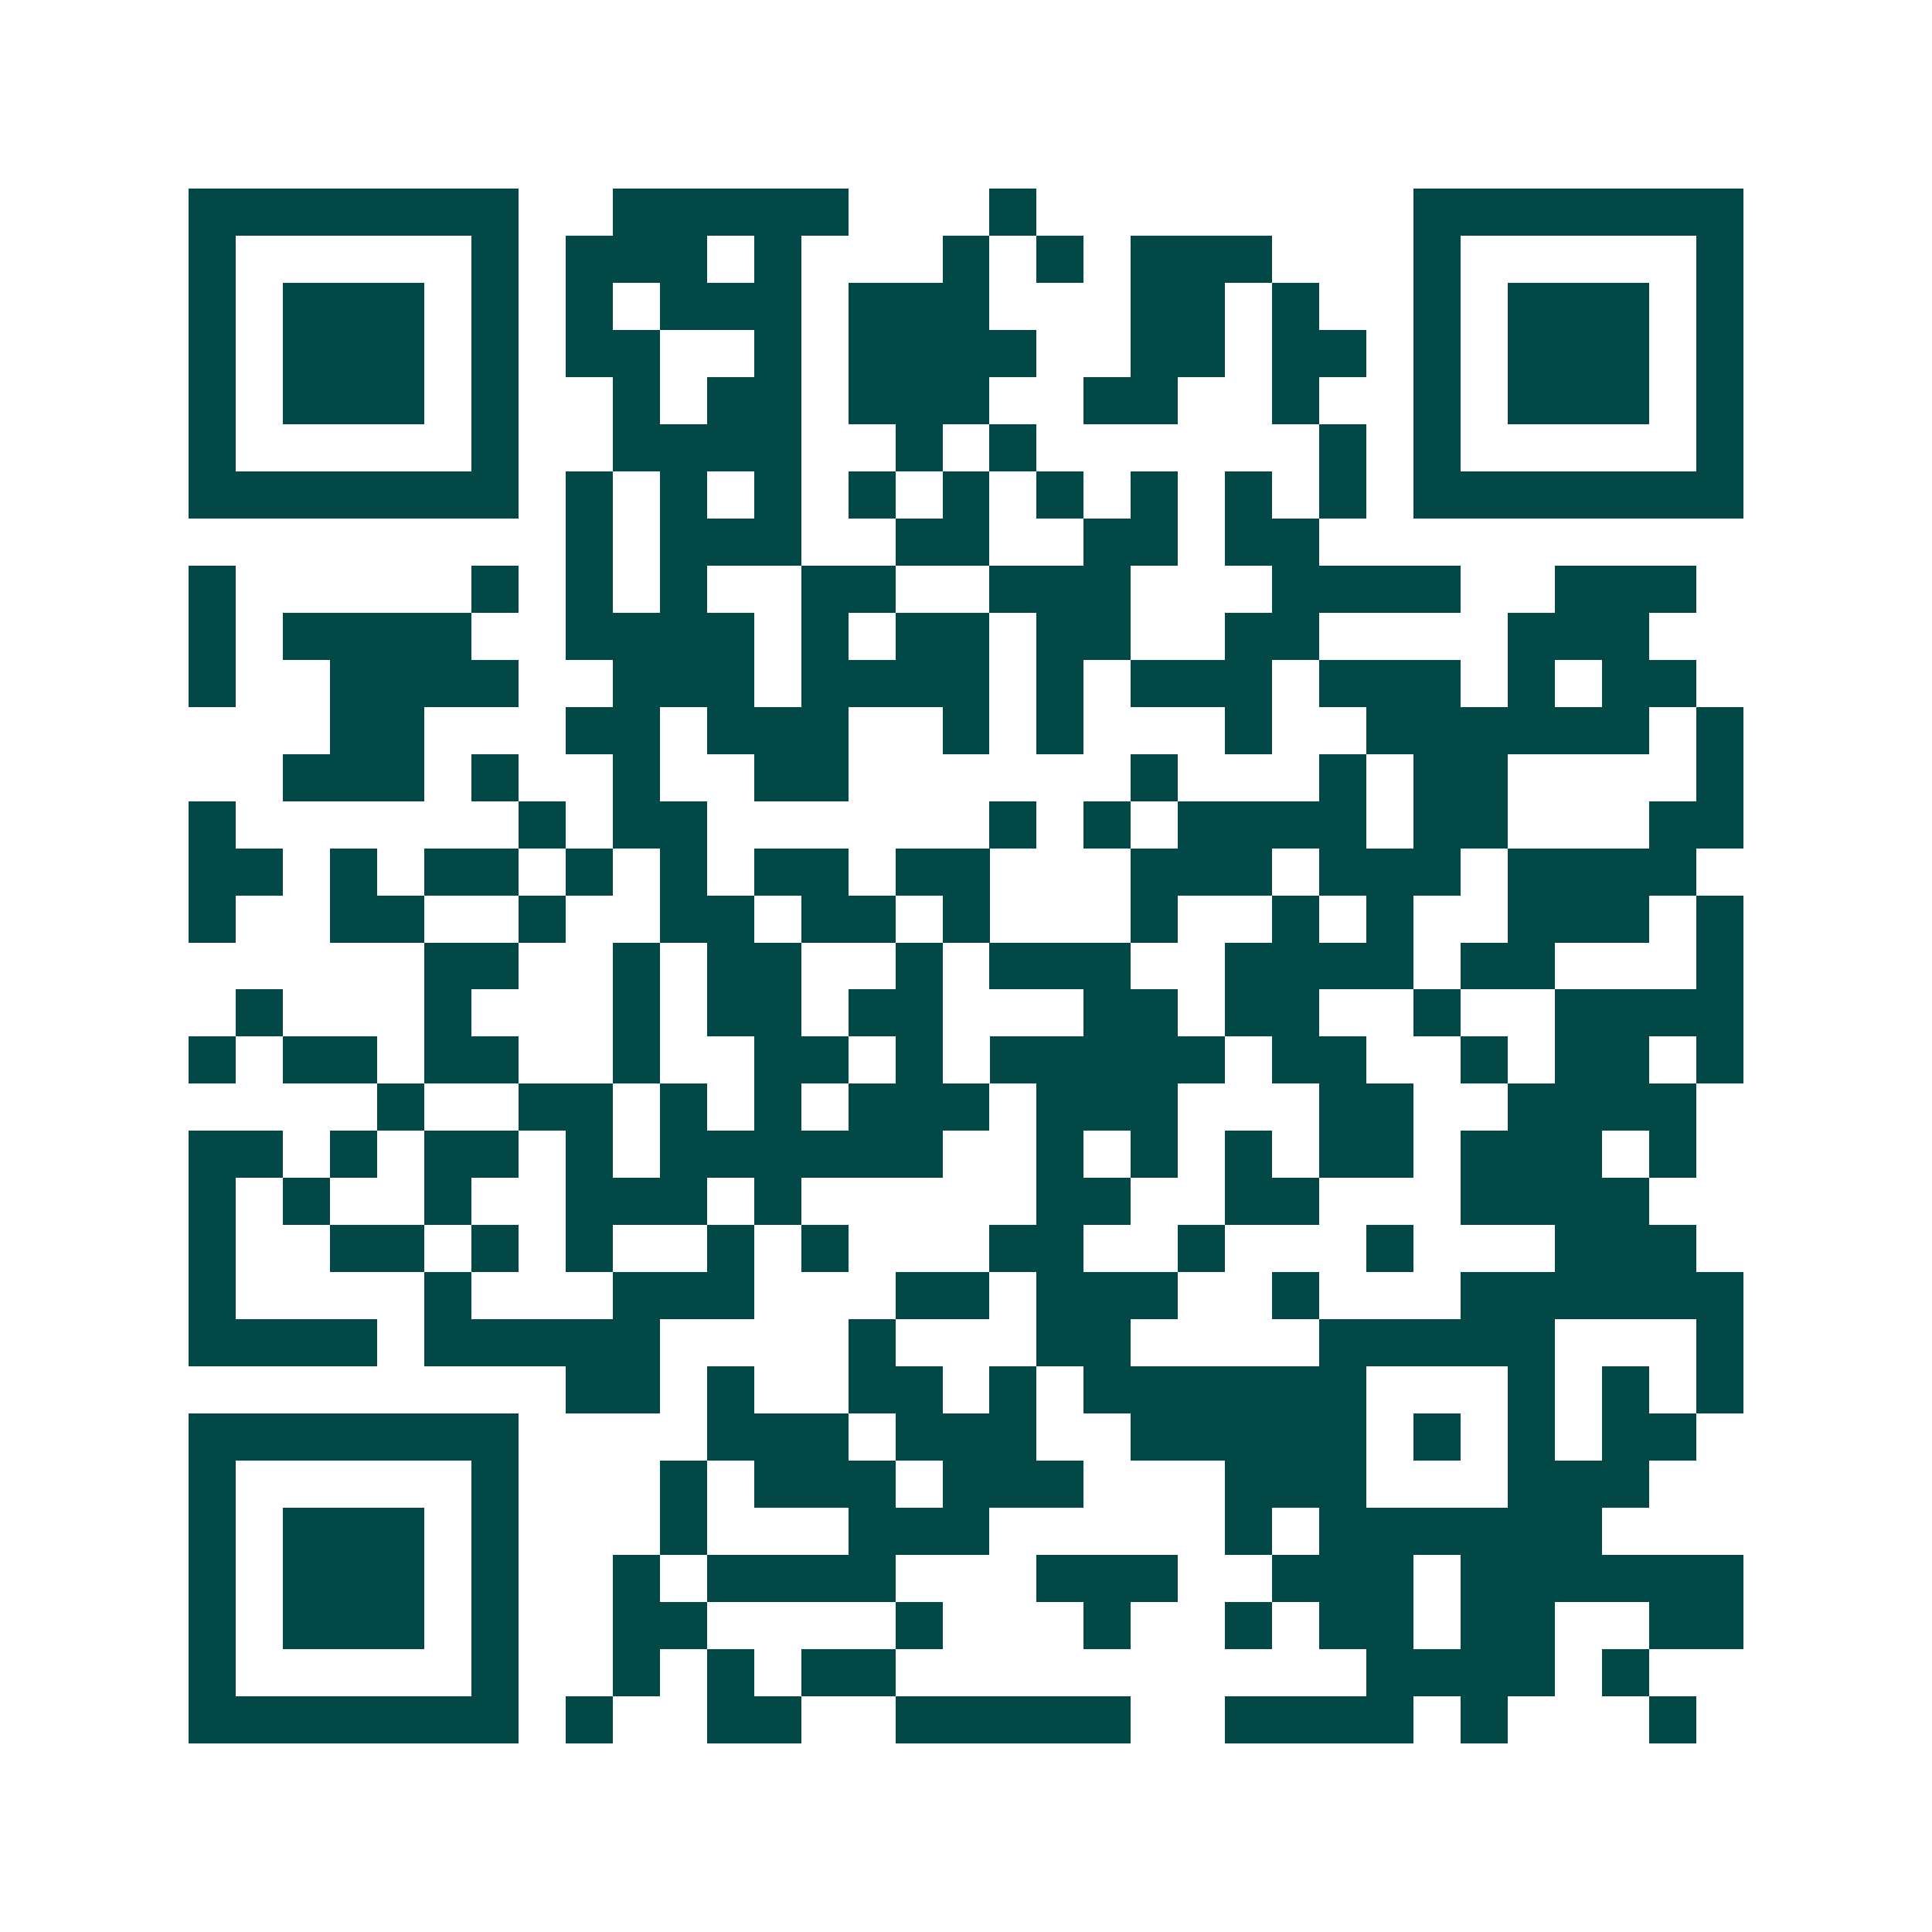 <svg xmlns="http://www.w3.org/2000/svg" width="200" height="200" viewBox="0 0 41 41" shape-rendering="crispEdges"><path fill="#ffffff" d="M0 0h41v41H0z"/><path stroke="#014847" d="M4 4.5h7m2 0h5m3 0h1m8 0h7M4 5.5h1m5 0h1m1 0h3m1 0h1m3 0h1m1 0h1m1 0h3m3 0h1m5 0h1M4 6.5h1m1 0h3m1 0h1m1 0h1m1 0h3m1 0h3m3 0h2m1 0h1m2 0h1m1 0h3m1 0h1M4 7.5h1m1 0h3m1 0h1m1 0h2m2 0h1m1 0h4m2 0h2m1 0h2m1 0h1m1 0h3m1 0h1M4 8.5h1m1 0h3m1 0h1m2 0h1m1 0h2m1 0h3m2 0h2m2 0h1m2 0h1m1 0h3m1 0h1M4 9.5h1m5 0h1m2 0h4m2 0h1m1 0h1m6 0h1m1 0h1m5 0h1M4 10.5h7m1 0h1m1 0h1m1 0h1m1 0h1m1 0h1m1 0h1m1 0h1m1 0h1m1 0h1m1 0h7M12 11.5h1m1 0h3m2 0h2m2 0h2m1 0h2M4 12.5h1m5 0h1m1 0h1m1 0h1m2 0h2m2 0h3m3 0h4m2 0h3M4 13.5h1m1 0h4m2 0h4m1 0h1m1 0h2m1 0h2m2 0h2m4 0h3M4 14.5h1m2 0h4m2 0h3m1 0h4m1 0h1m1 0h3m1 0h3m1 0h1m1 0h2M7 15.5h2m3 0h2m1 0h3m2 0h1m1 0h1m3 0h1m2 0h6m1 0h1M6 16.5h3m1 0h1m2 0h1m2 0h2m6 0h1m3 0h1m1 0h2m4 0h1M4 17.5h1m6 0h1m1 0h2m6 0h1m1 0h1m1 0h4m1 0h2m3 0h2M4 18.5h2m1 0h1m1 0h2m1 0h1m1 0h1m1 0h2m1 0h2m3 0h3m1 0h3m1 0h4M4 19.5h1m2 0h2m2 0h1m2 0h2m1 0h2m1 0h1m3 0h1m2 0h1m1 0h1m2 0h3m1 0h1M9 20.5h2m2 0h1m1 0h2m2 0h1m1 0h3m2 0h4m1 0h2m3 0h1M5 21.5h1m3 0h1m3 0h1m1 0h2m1 0h2m3 0h2m1 0h2m2 0h1m2 0h4M4 22.5h1m1 0h2m1 0h2m2 0h1m2 0h2m1 0h1m1 0h5m1 0h2m2 0h1m1 0h2m1 0h1M8 23.5h1m2 0h2m1 0h1m1 0h1m1 0h3m1 0h3m3 0h2m2 0h4M4 24.5h2m1 0h1m1 0h2m1 0h1m1 0h6m2 0h1m1 0h1m1 0h1m1 0h2m1 0h3m1 0h1M4 25.5h1m1 0h1m2 0h1m2 0h3m1 0h1m5 0h2m2 0h2m3 0h4M4 26.5h1m2 0h2m1 0h1m1 0h1m2 0h1m1 0h1m3 0h2m2 0h1m3 0h1m3 0h3M4 27.5h1m4 0h1m3 0h3m3 0h2m1 0h3m2 0h1m3 0h6M4 28.5h4m1 0h5m4 0h1m3 0h2m4 0h5m3 0h1M12 29.5h2m1 0h1m2 0h2m1 0h1m1 0h6m3 0h1m1 0h1m1 0h1M4 30.5h7m4 0h3m1 0h3m2 0h5m1 0h1m1 0h1m1 0h2M4 31.5h1m5 0h1m3 0h1m1 0h3m1 0h3m3 0h3m3 0h3M4 32.5h1m1 0h3m1 0h1m3 0h1m3 0h3m5 0h1m1 0h6M4 33.5h1m1 0h3m1 0h1m2 0h1m1 0h4m3 0h3m2 0h3m1 0h6M4 34.5h1m1 0h3m1 0h1m2 0h2m4 0h1m3 0h1m2 0h1m1 0h2m1 0h2m2 0h2M4 35.5h1m5 0h1m2 0h1m1 0h1m1 0h2m10 0h4m1 0h1M4 36.5h7m1 0h1m2 0h2m2 0h5m2 0h4m1 0h1m3 0h1"/></svg>
